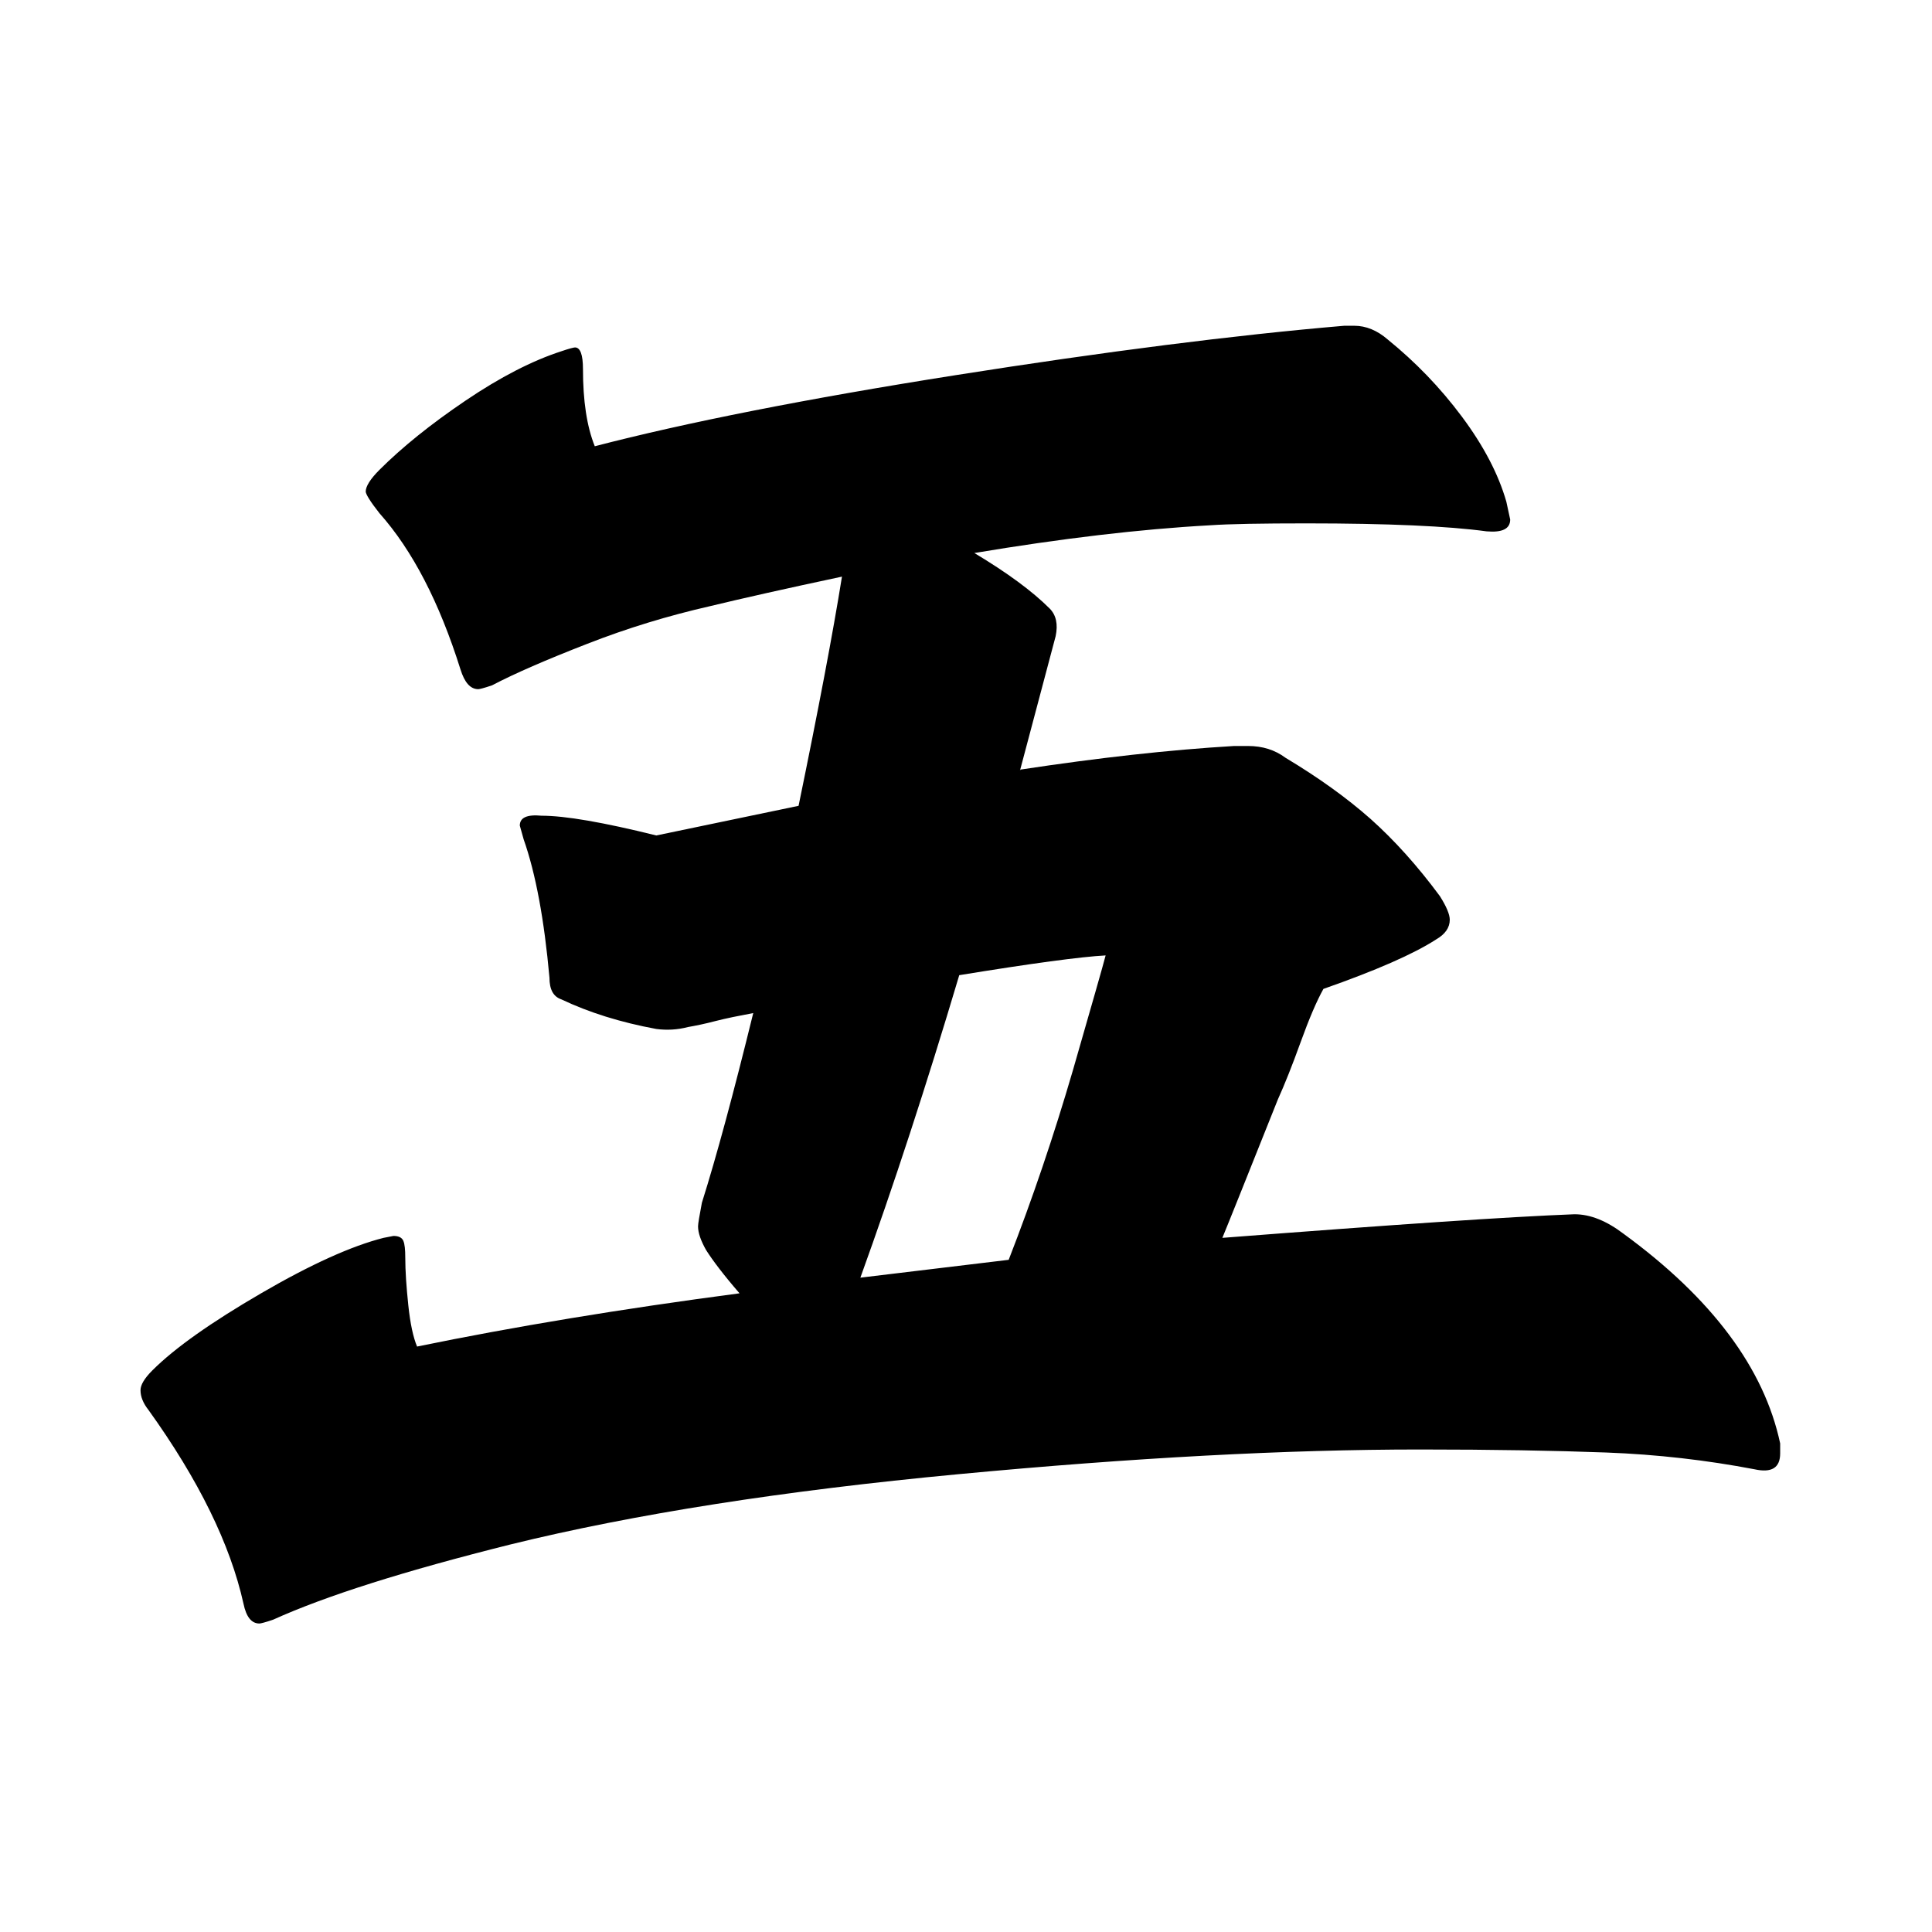 <svg width="220" height="220" viewBox="0 0 220 220" fill="none" xmlns="http://www.w3.org/2000/svg">
<g clip-path="url(#clip0_2628_39856)">
<path d="M116.205 87.635C125.056 86.291 133.156 85.384 140.537 84.947H142.1C143.758 84.947 145.165 85.384 146.385 86.291C150.138 88.541 153.359 90.854 156.08 93.261C158.77 95.667 161.397 98.574 163.962 102.044C164.712 103.231 165.088 104.138 165.088 104.732C165.088 105.638 164.556 106.388 163.524 106.982C160.959 108.639 156.675 110.514 150.701 112.608C149.95 113.952 149.075 115.984 148.105 118.672C147.136 121.36 146.26 123.548 145.509 125.204C141.913 134.206 139.817 139.457 139.192 140.957C158.551 139.457 171.905 138.551 179.286 138.269C181.1 138.269 182.946 139.019 184.916 140.52C194.955 147.865 200.897 155.835 202.711 164.368V165.493C202.711 167.15 201.742 167.744 199.771 167.306C194.361 166.275 188.731 165.618 182.883 165.399C177.035 165.181 169.966 165.056 161.71 165.056C146.542 165.056 129.028 165.993 109.137 167.869C89.246 169.744 72.232 172.401 58.127 175.87C46.118 178.871 37.111 181.715 31.106 184.434C30.199 184.747 29.667 184.872 29.542 184.872C28.635 184.872 28.041 184.122 27.728 182.621C26.227 175.87 22.63 168.525 16.907 160.555C16.313 159.805 16 159.054 16 158.304C16 157.71 16.438 156.96 17.345 156.054C19.909 153.491 24.038 150.584 29.73 147.271C35.422 143.958 40.082 141.864 43.678 140.957L44.804 140.738C45.398 140.738 45.774 140.926 45.93 141.301C46.087 141.676 46.149 142.301 46.149 143.208C46.149 144.708 46.274 146.521 46.493 148.615C46.712 150.709 47.056 152.303 47.494 153.335C58.44 151.084 70.7 149.052 84.211 147.271C82.397 145.177 81.146 143.52 80.395 142.332C79.801 141.27 79.488 140.395 79.488 139.644C79.488 139.332 79.644 138.457 79.926 136.956C81.584 131.705 83.523 124.517 85.774 115.359C84.117 115.671 82.709 115.952 81.49 116.265C80.301 116.578 79.238 116.796 78.331 116.953C77.142 117.265 75.923 117.328 74.734 117.171C70.669 116.421 67.072 115.296 63.913 113.796C63.006 113.483 62.568 112.671 62.568 111.327C61.974 104.732 61.005 99.481 59.629 95.574L59.191 94.011C59.191 93.104 60.004 92.729 61.661 92.886C64.351 92.886 68.698 93.636 74.734 95.136L90.935 91.76C93.186 80.821 94.844 72.1 95.876 65.662C89.559 67.006 84.555 68.131 80.802 69.037C76.142 70.1 71.482 71.507 66.853 73.319C62.193 75.132 58.596 76.695 56.032 78.039C55.125 78.352 54.593 78.477 54.468 78.477C53.561 78.477 52.904 77.727 52.435 76.226C50.027 68.569 46.962 62.661 43.209 58.442C42.146 57.098 41.645 56.254 41.645 55.972C41.645 55.379 42.177 54.535 43.209 53.503C45.774 50.94 49.026 48.315 52.998 45.627C56.97 42.939 60.629 41.063 63.913 40.001C64.82 39.688 65.352 39.563 65.477 39.563C66.071 39.563 66.384 40.376 66.384 42.032C66.384 45.627 66.822 48.565 67.729 50.815C78.081 48.127 91.779 45.408 108.824 42.72C125.869 40.032 140.599 38.157 153.078 37.094H154.204C155.549 37.094 156.831 37.625 158.019 38.657C161.178 41.219 163.993 44.126 166.464 47.44C168.934 50.753 170.623 53.972 171.53 57.129L171.968 59.16C171.968 60.223 171.061 60.661 169.278 60.505C164.931 59.911 158.082 59.598 148.793 59.598C143.695 59.598 140.005 59.66 137.753 59.817C129.809 60.254 120.865 61.317 110.951 62.974C114.704 65.224 117.55 67.318 119.52 69.287C120.271 70.037 120.49 71.1 120.208 72.444L116.142 87.76L116.205 87.635ZM114.86 143.458C117.55 136.55 119.989 129.361 122.178 121.86C124.336 114.358 125.587 110.014 125.9 108.795C123.054 108.951 117.487 109.701 109.231 111.045C105.478 123.641 101.725 135.112 97.972 145.489L114.86 143.458Z" fill="black"/>
</g>
<defs>
<clipPath id="clip0_2628_39856">
<rect width="186.68" height="147.841" fill="white" transform="translate(16 37)"/>
</clipPath>
</defs>
</svg>
